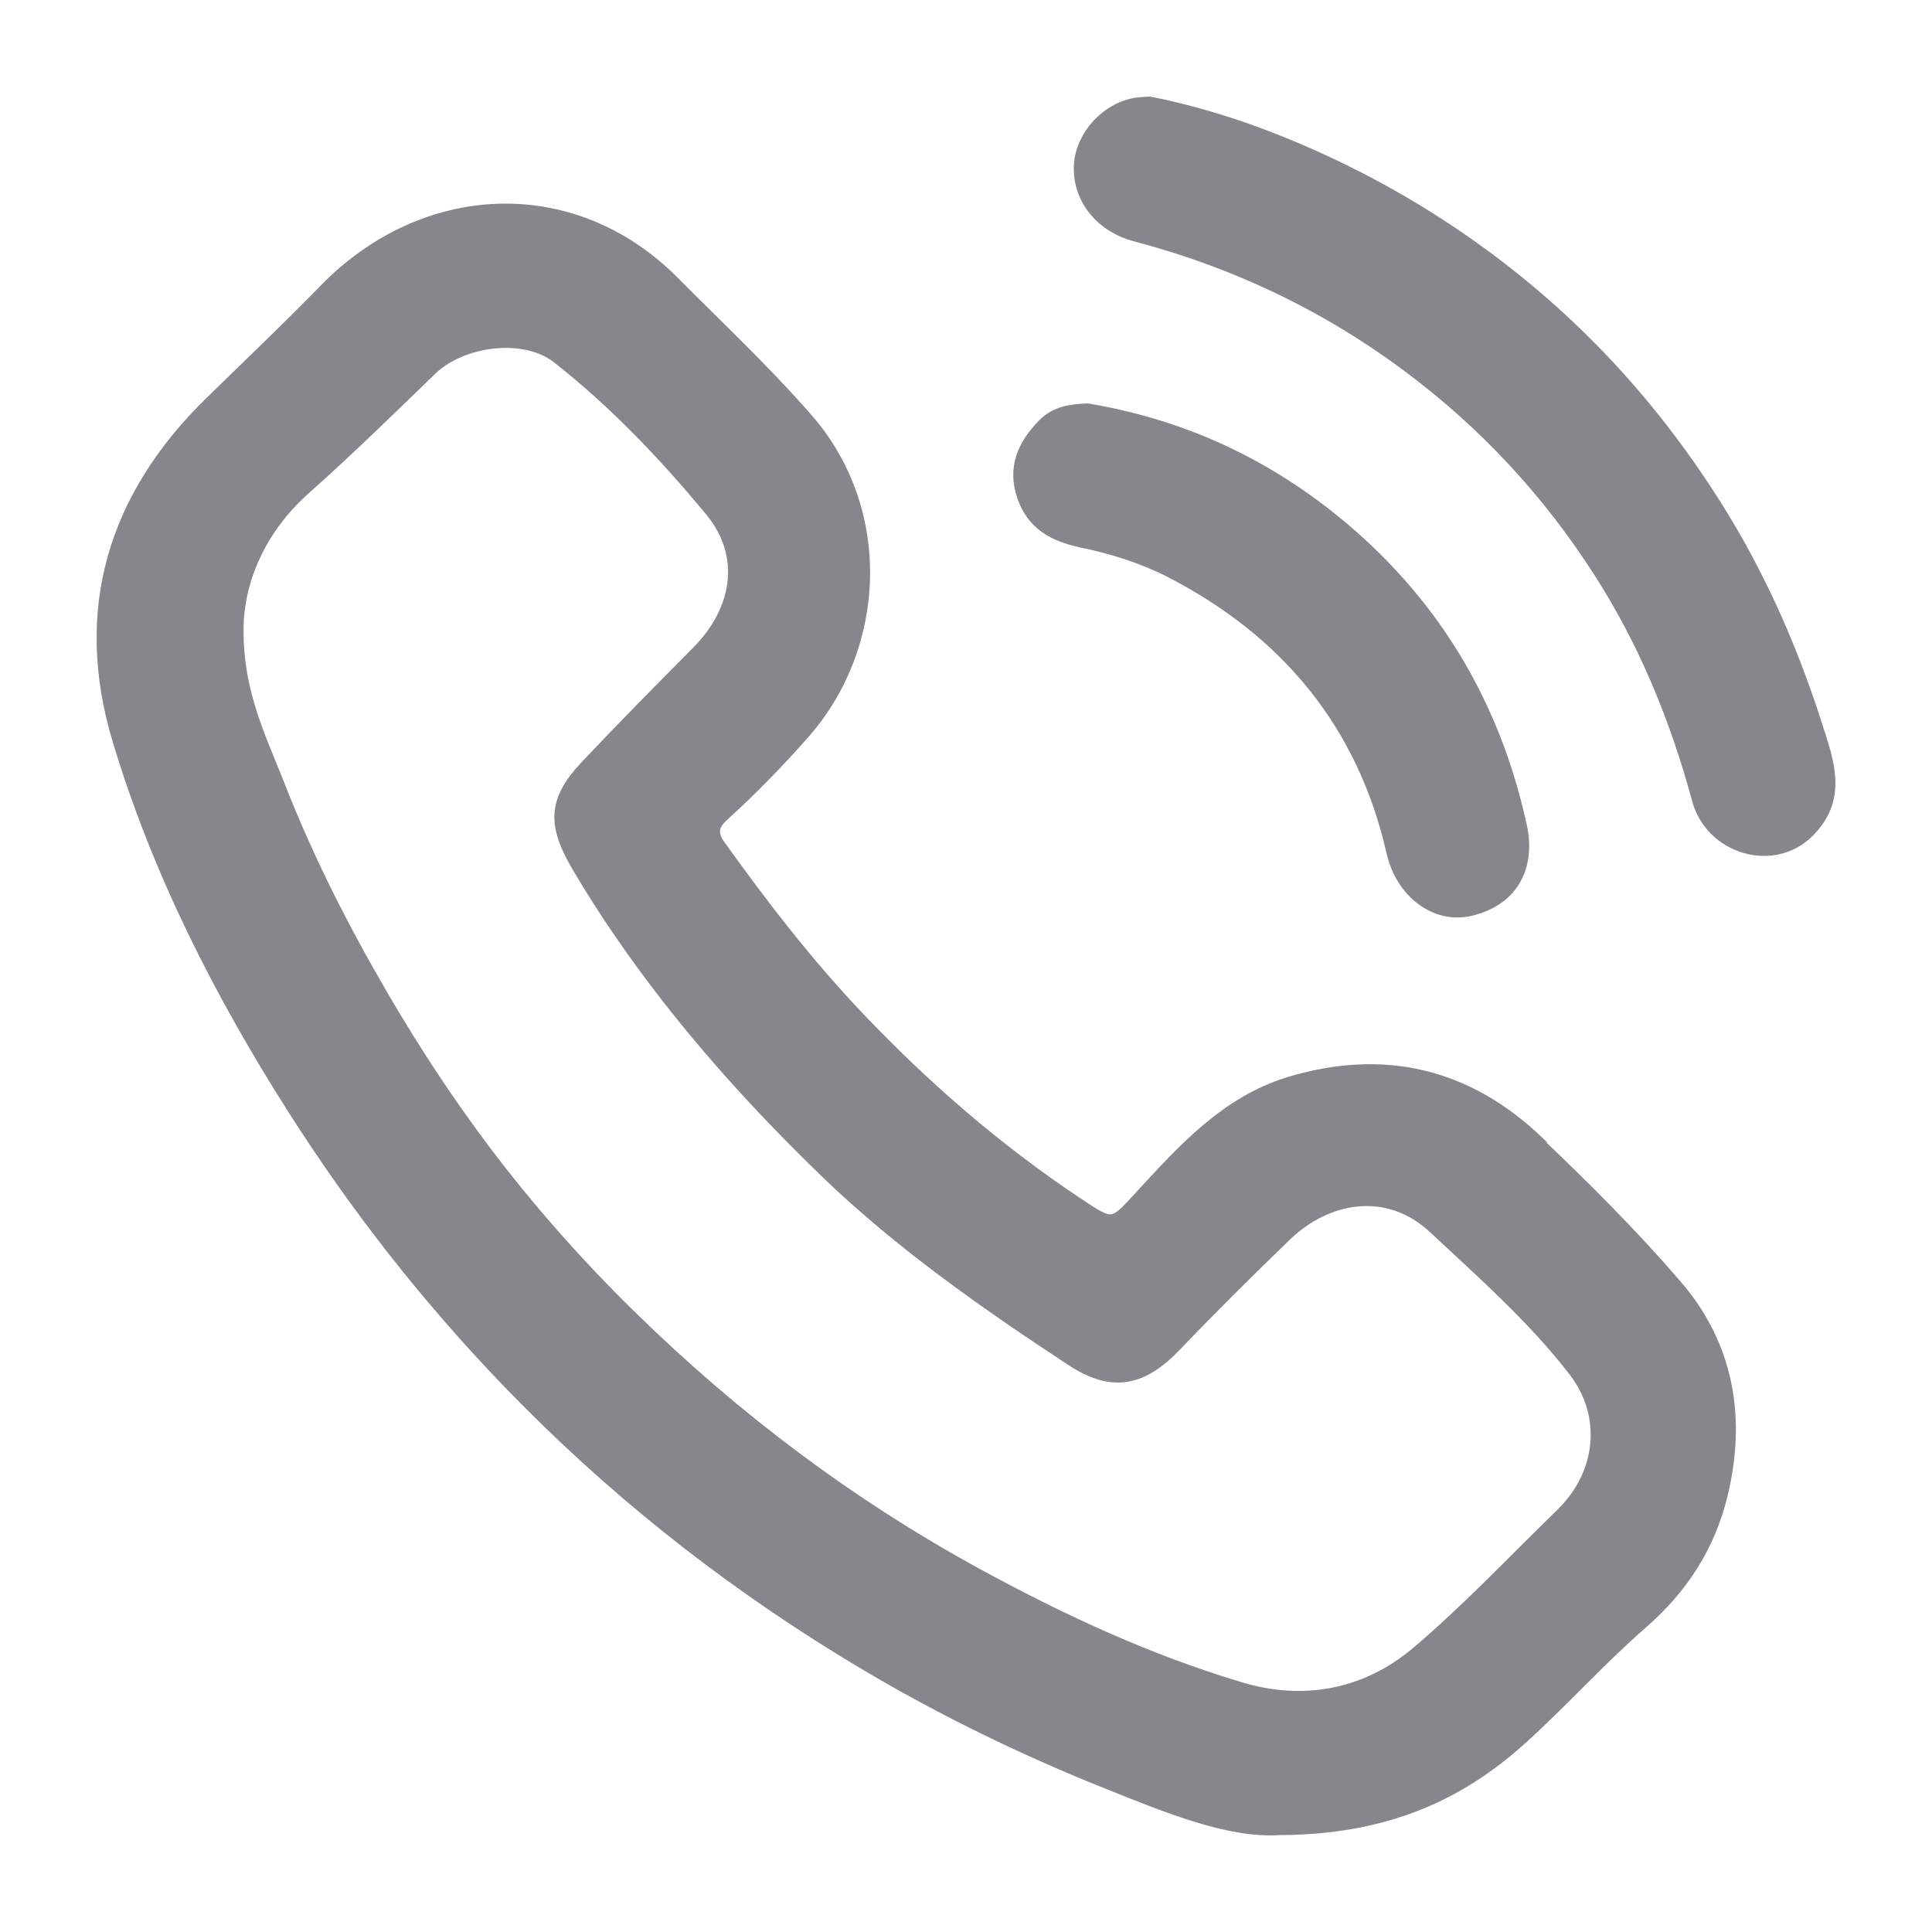 <svg xmlns="http://www.w3.org/2000/svg" width="19" height="19" viewBox="0 0 19 19" fill="none"><path d="M15.138 11.229C14.438 10.556 13.609 10.357 12.671 10.642C12.058 10.832 11.643 11.29 11.229 11.738C10.939 12.053 10.957 12.066 10.602 11.829C9.812 11.303 9.099 10.685 8.447 9.999C7.946 9.472 7.501 8.894 7.078 8.303C7 8.191 7.021 8.113 7.121 8.022C7.402 7.768 7.665 7.496 7.916 7.211C8.667 6.356 8.732 5.01 7.937 4.108C7.522 3.633 7.065 3.206 6.624 2.761C5.626 1.764 4.158 1.842 3.181 2.852C2.819 3.223 2.443 3.581 2.071 3.944C1.108 4.88 0.771 6.002 1.156 7.28C1.544 8.57 2.153 9.77 2.879 10.91C3.497 11.881 4.201 12.779 5 13.607C5.98 14.622 7.069 15.493 8.27 16.232C9.108 16.749 9.989 17.185 10.9 17.548C11.492 17.785 12.092 18.031 12.589 17.997C13.613 17.992 14.343 17.669 14.965 17.108C15.371 16.741 15.742 16.326 16.153 15.968C16.55 15.623 16.814 15.213 16.939 14.708C17.125 13.948 17.004 13.232 16.49 12.636C16.067 12.144 15.604 11.682 15.133 11.233L15.138 11.229ZM15.349 14.885C14.879 15.342 14.425 15.826 13.924 16.249C13.427 16.667 12.814 16.78 12.192 16.59C11.285 16.318 10.43 15.921 9.6 15.467C8.356 14.786 7.233 13.94 6.222 12.951C5.639 12.382 5.104 11.769 4.628 11.113C4.279 10.633 3.959 10.129 3.665 9.611C3.315 8.998 3.004 8.368 2.749 7.716C2.564 7.241 2.317 6.771 2.348 6.093C2.374 5.674 2.572 5.2 2.996 4.82C3.423 4.44 3.834 4.039 4.244 3.641C4.542 3.352 5.151 3.27 5.475 3.521C6.037 3.961 6.529 4.479 6.983 5.027C7.341 5.459 7.259 5.994 6.853 6.404C6.481 6.779 6.114 7.15 5.751 7.535C5.428 7.88 5.436 8.122 5.678 8.532C5.937 8.972 6.231 9.395 6.542 9.796C7.021 10.413 7.553 10.987 8.114 11.531C8.849 12.239 9.682 12.822 10.529 13.379C10.939 13.65 11.237 13.586 11.574 13.232C11.928 12.861 12.291 12.502 12.658 12.148C13.047 11.777 13.639 11.652 14.101 12.084C14.581 12.533 15.077 12.969 15.479 13.491C15.812 13.927 15.747 14.496 15.354 14.88L15.349 14.885Z" fill="#85878C"></path><path d="M17.898 7.215C17.665 6.468 17.362 5.756 16.952 5.083C16.356 4.108 15.613 3.27 14.701 2.58C14.131 2.148 13.518 1.79 12.861 1.501C12.36 1.281 11.838 1.104 11.306 1C11.25 1.004 11.207 1.004 11.159 1.013C10.87 1.065 10.628 1.337 10.611 1.622C10.594 1.945 10.81 2.23 11.164 2.325C12.196 2.597 13.133 3.054 13.976 3.711C14.719 4.289 15.332 4.984 15.816 5.778C16.209 6.425 16.49 7.129 16.689 7.863C16.818 8.35 17.44 8.54 17.794 8.182C18.101 7.871 18.002 7.543 17.898 7.211V7.215Z" fill="#85878C"></path><path d="M10.624 5.333C10.926 5.394 11.229 5.489 11.501 5.627C12.641 6.214 13.397 7.116 13.686 8.385C13.777 8.782 14.114 9.037 14.455 8.959C14.861 8.868 15.06 8.549 14.965 8.117C14.697 6.896 14.084 5.886 13.108 5.1C12.403 4.535 11.613 4.172 10.693 4.017C10.55 4.026 10.386 4.034 10.252 4.172C10.054 4.375 9.954 4.604 10.054 4.889C10.149 5.161 10.36 5.277 10.628 5.333H10.624Z" fill="#85878C"></path><path d="M15.138 11.229C14.438 10.556 13.609 10.357 12.671 10.642C12.058 10.832 11.643 11.29 11.229 11.738C10.939 12.053 10.957 12.066 10.602 11.829C9.812 11.303 9.099 10.685 8.447 9.999C7.946 9.472 7.501 8.894 7.078 8.303C7 8.191 7.021 8.113 7.121 8.022C7.402 7.768 7.665 7.496 7.916 7.211C8.667 6.356 8.732 5.01 7.937 4.108C7.522 3.633 7.065 3.206 6.624 2.761C5.626 1.764 4.158 1.842 3.181 2.852C2.819 3.223 2.443 3.581 2.071 3.944C1.108 4.88 0.771 6.002 1.156 7.28C1.544 8.57 2.153 9.77 2.879 10.91C3.497 11.881 4.201 12.779 5 13.607C5.98 14.622 7.069 15.493 8.27 16.232C9.108 16.749 9.989 17.185 10.9 17.548C11.492 17.785 12.092 18.031 12.589 17.997C13.613 17.992 14.343 17.669 14.965 17.108C15.371 16.741 15.742 16.326 16.153 15.968C16.55 15.623 16.814 15.213 16.939 14.708C17.125 13.948 17.004 13.232 16.49 12.636C16.067 12.144 15.604 11.682 15.133 11.233L15.138 11.229ZM15.349 14.885C14.879 15.342 14.425 15.826 13.924 16.249C13.427 16.667 12.814 16.78 12.192 16.59C11.285 16.318 10.43 15.921 9.6 15.467C8.356 14.786 7.233 13.94 6.222 12.951C5.639 12.382 5.104 11.769 4.628 11.113C4.279 10.633 3.959 10.129 3.665 9.611C3.315 8.998 3.004 8.368 2.749 7.716C2.564 7.241 2.317 6.771 2.348 6.093C2.374 5.674 2.572 5.2 2.996 4.82C3.423 4.44 3.834 4.039 4.244 3.641C4.542 3.352 5.151 3.27 5.475 3.521C6.037 3.961 6.529 4.479 6.983 5.027C7.341 5.459 7.259 5.994 6.853 6.404C6.481 6.779 6.114 7.15 5.751 7.535C5.428 7.88 5.436 8.122 5.678 8.532C5.937 8.972 6.231 9.395 6.542 9.796C7.021 10.413 7.553 10.987 8.114 11.531C8.849 12.239 9.682 12.822 10.529 13.379C10.939 13.65 11.237 13.586 11.574 13.232C11.928 12.861 12.291 12.502 12.658 12.148C13.047 11.777 13.639 11.652 14.101 12.084C14.581 12.533 15.077 12.969 15.479 13.491C15.812 13.927 15.747 14.496 15.354 14.88L15.349 14.885Z" stroke="#85878C" stroke-width="0.1"></path><path d="M17.898 7.215C17.665 6.468 17.362 5.756 16.952 5.083C16.356 4.108 15.613 3.27 14.701 2.58C14.131 2.148 13.518 1.79 12.861 1.501C12.36 1.281 11.838 1.104 11.306 1C11.25 1.004 11.207 1.004 11.159 1.013C10.87 1.065 10.628 1.337 10.611 1.622C10.594 1.945 10.81 2.23 11.164 2.325C12.196 2.597 13.133 3.054 13.976 3.711C14.719 4.289 15.332 4.984 15.816 5.778C16.209 6.425 16.49 7.129 16.689 7.863C16.818 8.35 17.44 8.54 17.794 8.182C18.101 7.871 18.002 7.543 17.898 7.211V7.215Z" stroke="#85878C" stroke-width="0.1"></path><path d="M10.624 5.333C10.926 5.394 11.229 5.489 11.501 5.627C12.641 6.214 13.397 7.116 13.686 8.385C13.777 8.782 14.114 9.037 14.455 8.959C14.861 8.868 15.06 8.549 14.965 8.117C14.697 6.896 14.084 5.886 13.108 5.1C12.403 4.535 11.613 4.172 10.693 4.017C10.55 4.026 10.386 4.034 10.252 4.172C10.054 4.375 9.954 4.604 10.054 4.889C10.149 5.161 10.36 5.277 10.628 5.333H10.624Z" stroke="#85878C" stroke-width="0.1"></path></svg>